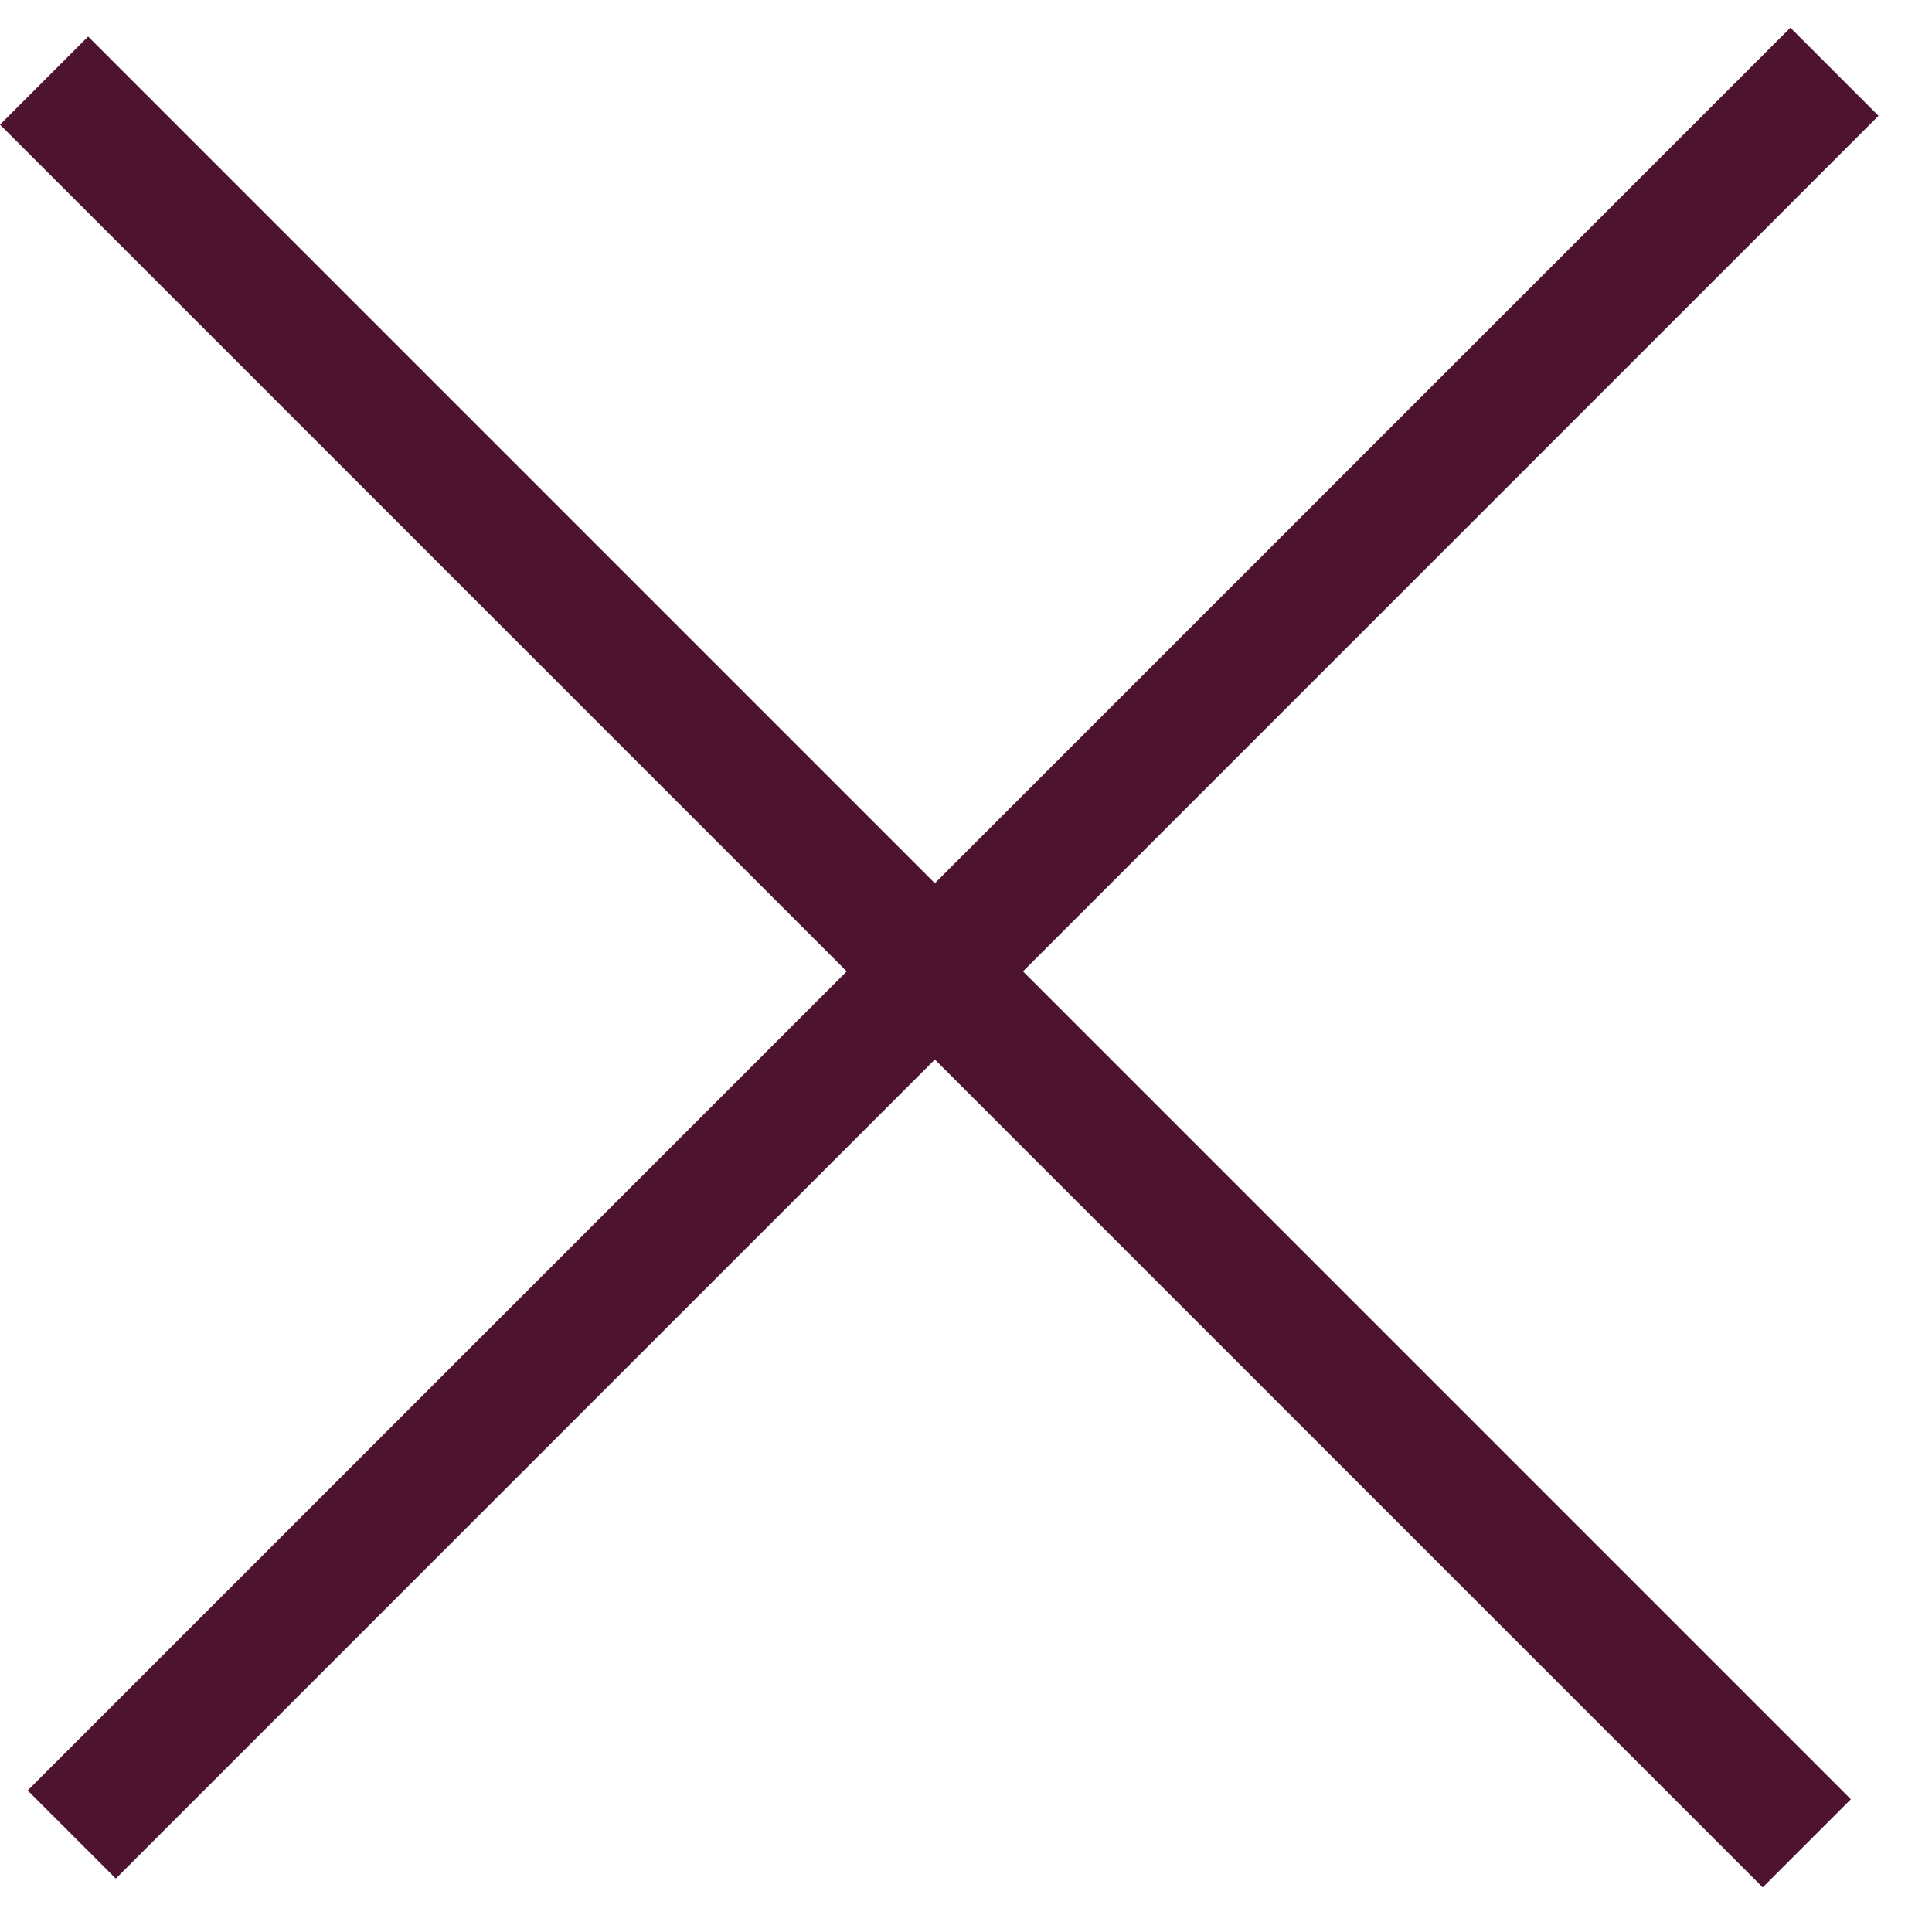 <svg width="31" height="31" viewBox="0 0 31 31" fill="none" xmlns="http://www.w3.org/2000/svg">
<line x1="0.707" y1="1.293" x2="28.991" y2="29.577" stroke="#4E132F" stroke-width="2"/>
<line x1="1.151" y1="29.436" x2="29.435" y2="1.151" stroke="#4E132F" stroke-width="2"/>
</svg>
